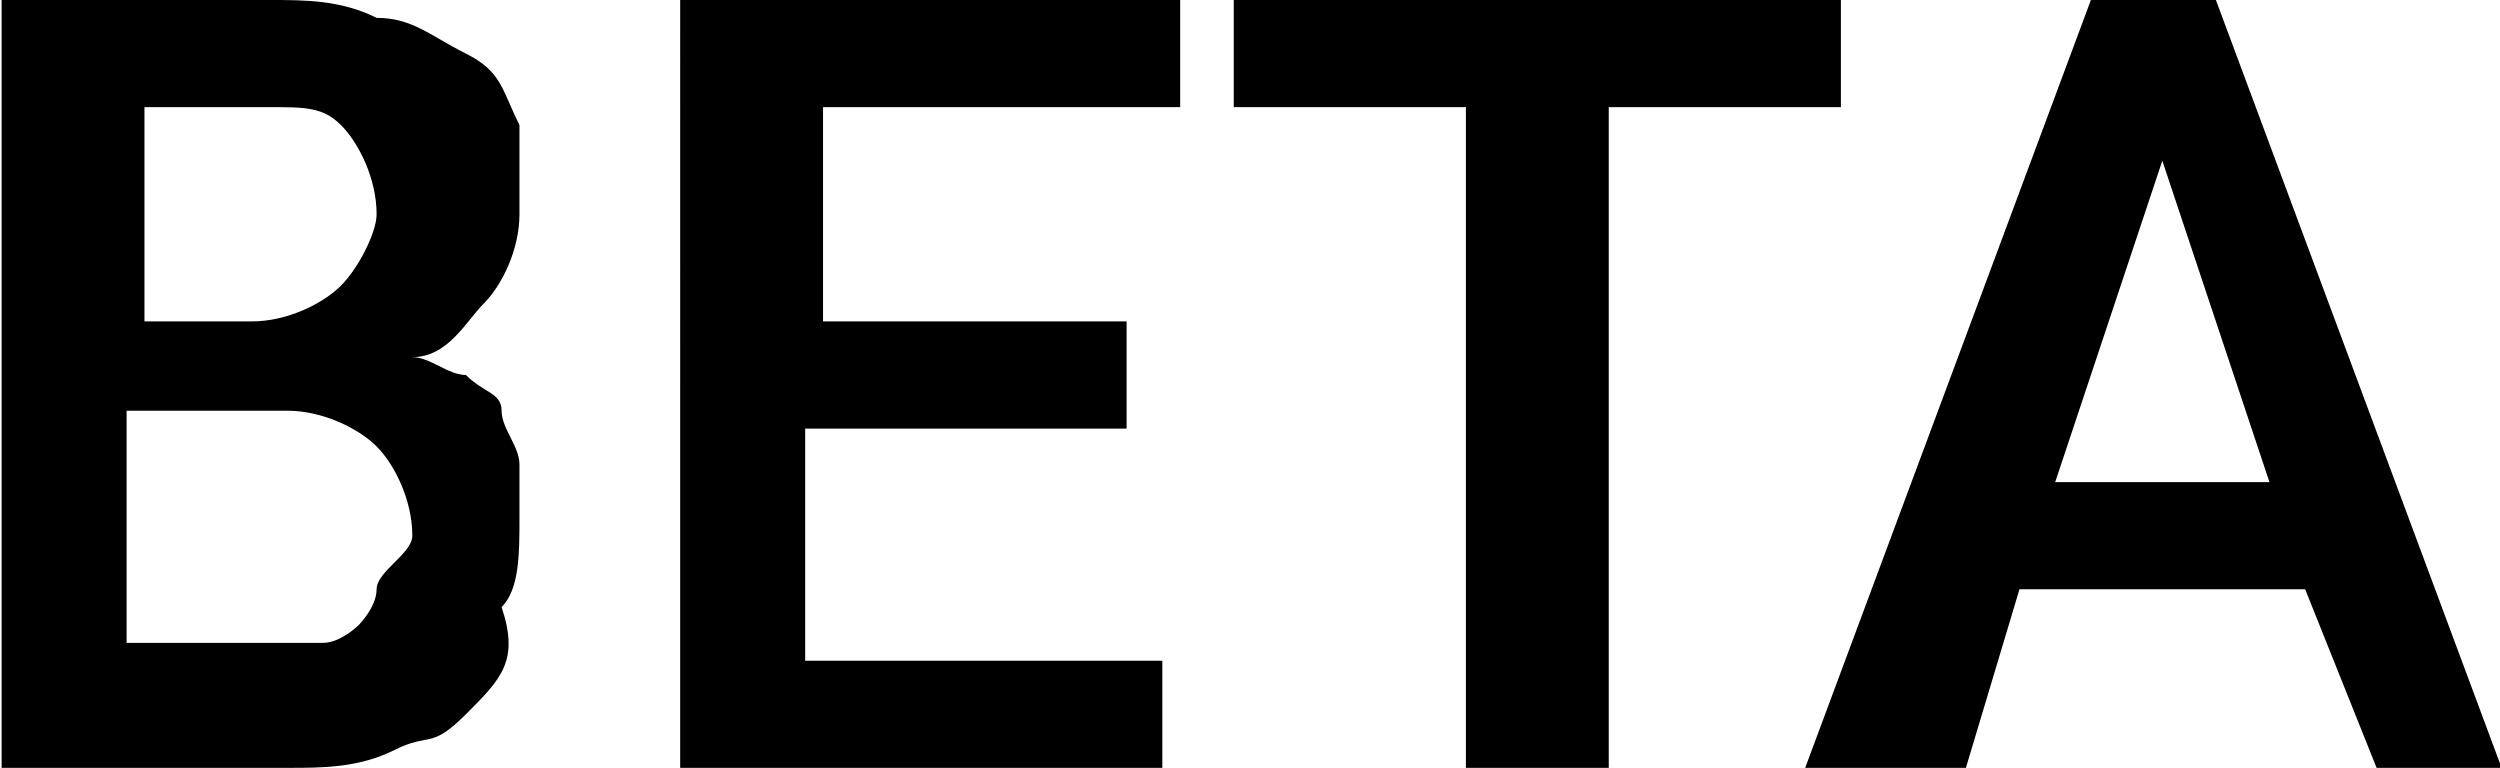 <svg xmlns="http://www.w3.org/2000/svg" viewBox="0 0 14 4.3">
  <path d="M.009 4.3V0h1.5c.2 0 .4 0 .6.1.2 0 .3.1.5.2s.2.2.3.4v.5c0 .2-.1.4-.2.5s-.2.3-.4.3c.1 0 .2.1.3.1.1.1.2.1.2.2s.1.2.1.3v.3c0 .2 0 .4-.1.5.1.3 0 .4-.2.6s-.2.1-.4.2-.4.1-.6.1h-1.6zm.7-2.5h.7c.2 0 .4-.1.5-.2.1-.1.2-.3.2-.4 0-.2-.1-.4-.2-.5s-.2-.1-.4-.1h-.7v1.2zm0 .5v1.3h1.1c.1 0 .2-.1.2-.1s.1-.1.1-.2.2-.2.2-.3c0-.2-.1-.4-.2-.5s-.3-.2-.5-.2h-.9zM6.309 2.4h-1.8v1.3h2v.6h-2.7V0h2.8v.6h-2v1.2h1.7v.6zM10.309.6h-1.3v3.7h-.8V.6h-1.3V0h3.4v.6zM12.909 3.3h-1.6l-.3 1h-.9l1.6-4.3h.7l1.6 4.3h-.7l-.4-1zm-1.4-.6h1.2l-.6-1.8-.6 1.8z"/>
</svg>

